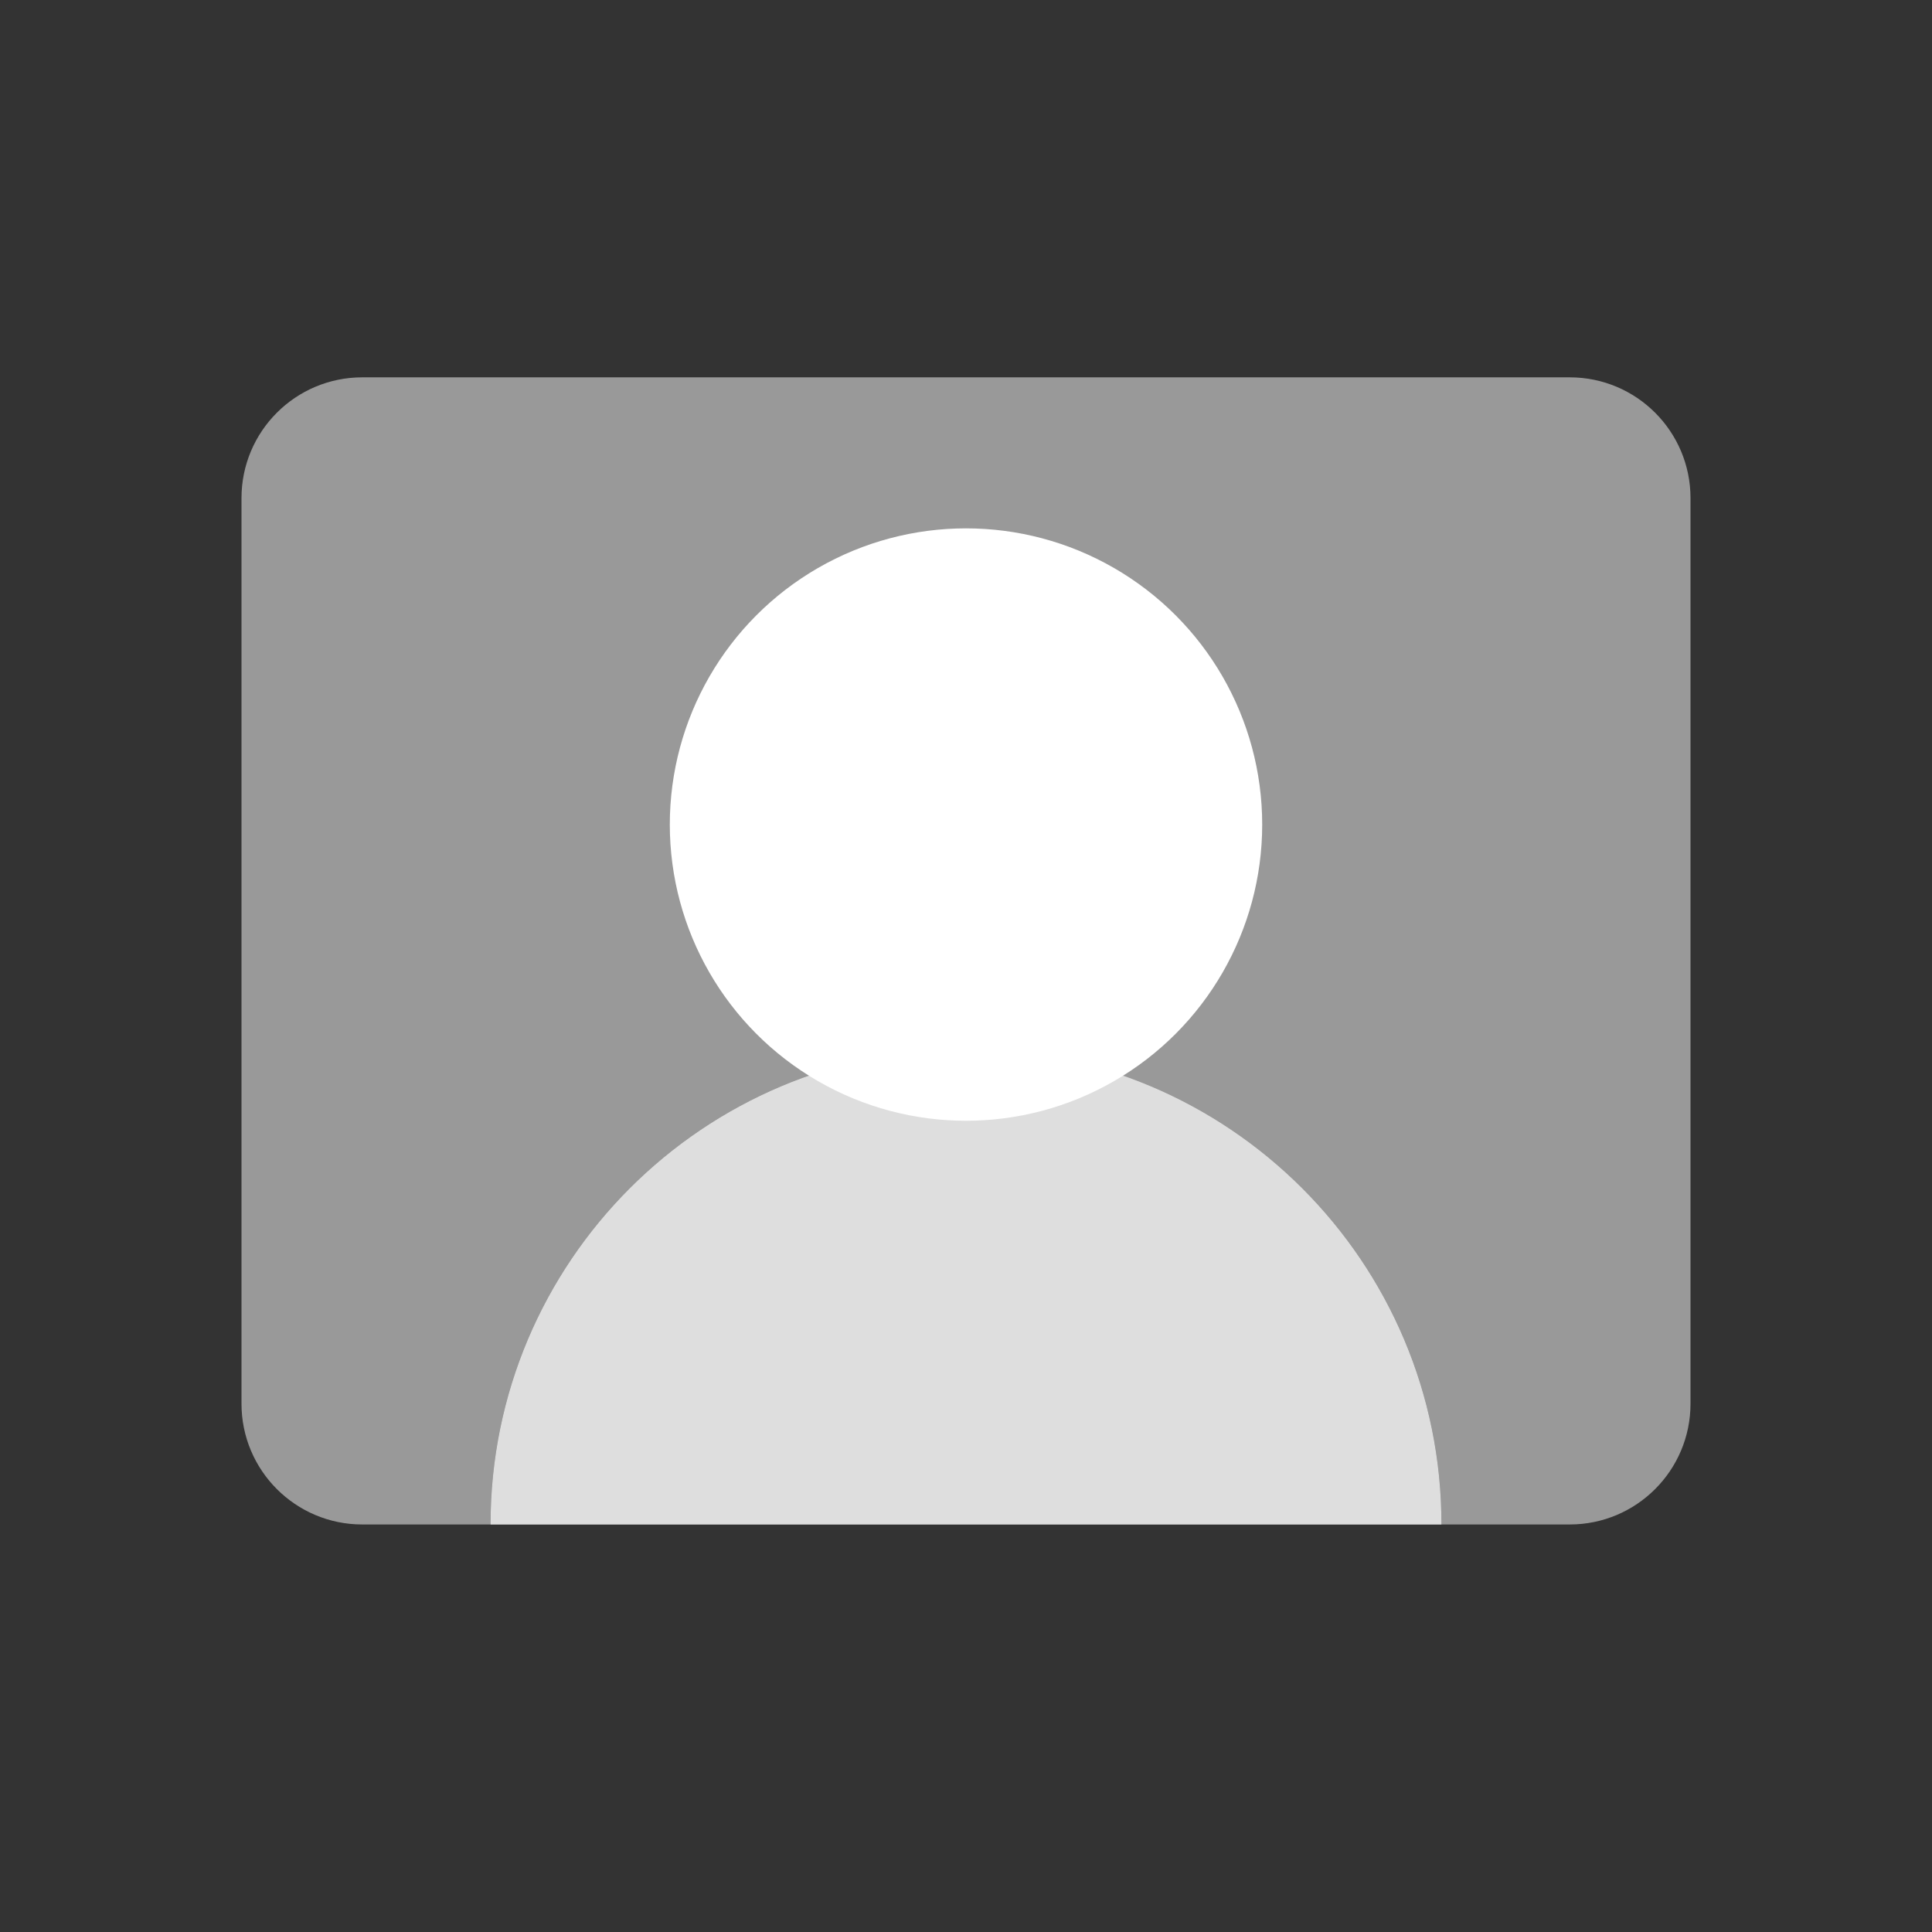 <?xml version="1.0" encoding="iso-8859-1"?>
<!-- Generator: Adobe Illustrator 17.0.1, SVG Export Plug-In . SVG Version: 6.00 Build 0)  -->
<!DOCTYPE svg PUBLIC "-//W3C//DTD SVG 1.1//EN" "http://www.w3.org/Graphics/SVG/1.1/DTD/svg11.dtd">
<svg version="1.1" id="Layer_1" xmlns="http://www.w3.org/2000/svg" xmlns:xlink="http://www.w3.org/1999/xlink" x="0px" y="0px"
	 width="96px" height="96px" viewBox="0 0 96 96" style="enable-background:new 0 0 96 96;" xml:space="preserve">
<rect x="0" y="0" width="96" height="96" fill="#333333" stroke="none"/>
<g id="icon-l-people">
	<rect id="icon-l-people_1_" style="opacity:0;fill:#FFFFFF;" width="96" height="96"/>
	<g>
		<g>
			<path style="opacity:0.5;fill:#FFFFFF;" d="M78,18.75H18c-3.314,0-6,2.687-6,6v43.783v1.217c0,3.313,2.686,6,6,6h6.376
				c0-13.047,10.577-23.624,23.624-23.624c13.048,0,23.624,10.577,23.624,23.624H78c3.313,0,6-2.687,6-6V44.343V24.75
				C84,21.437,81.313,18.75,78,18.75z"/>
			<path style="opacity:0.6;fill:#FFFFFF;" d="M48,52.126c-13.047,0-23.624,10.577-23.624,23.624h47.248
				C71.624,62.703,61.048,52.126,48,52.126z"/>
			<path style="opacity:0.6;fill:#FFFFFF;" d="M48,52.126c-13.047,0-23.624,10.577-23.624,23.624h47.248
				C71.624,62.703,61.048,52.126,48,52.126z"/>
		</g>
		<circle style="fill:#FFFFFF;" cx="48" cy="40.972" r="14.718"/>
	</g>
</g>
</svg>
